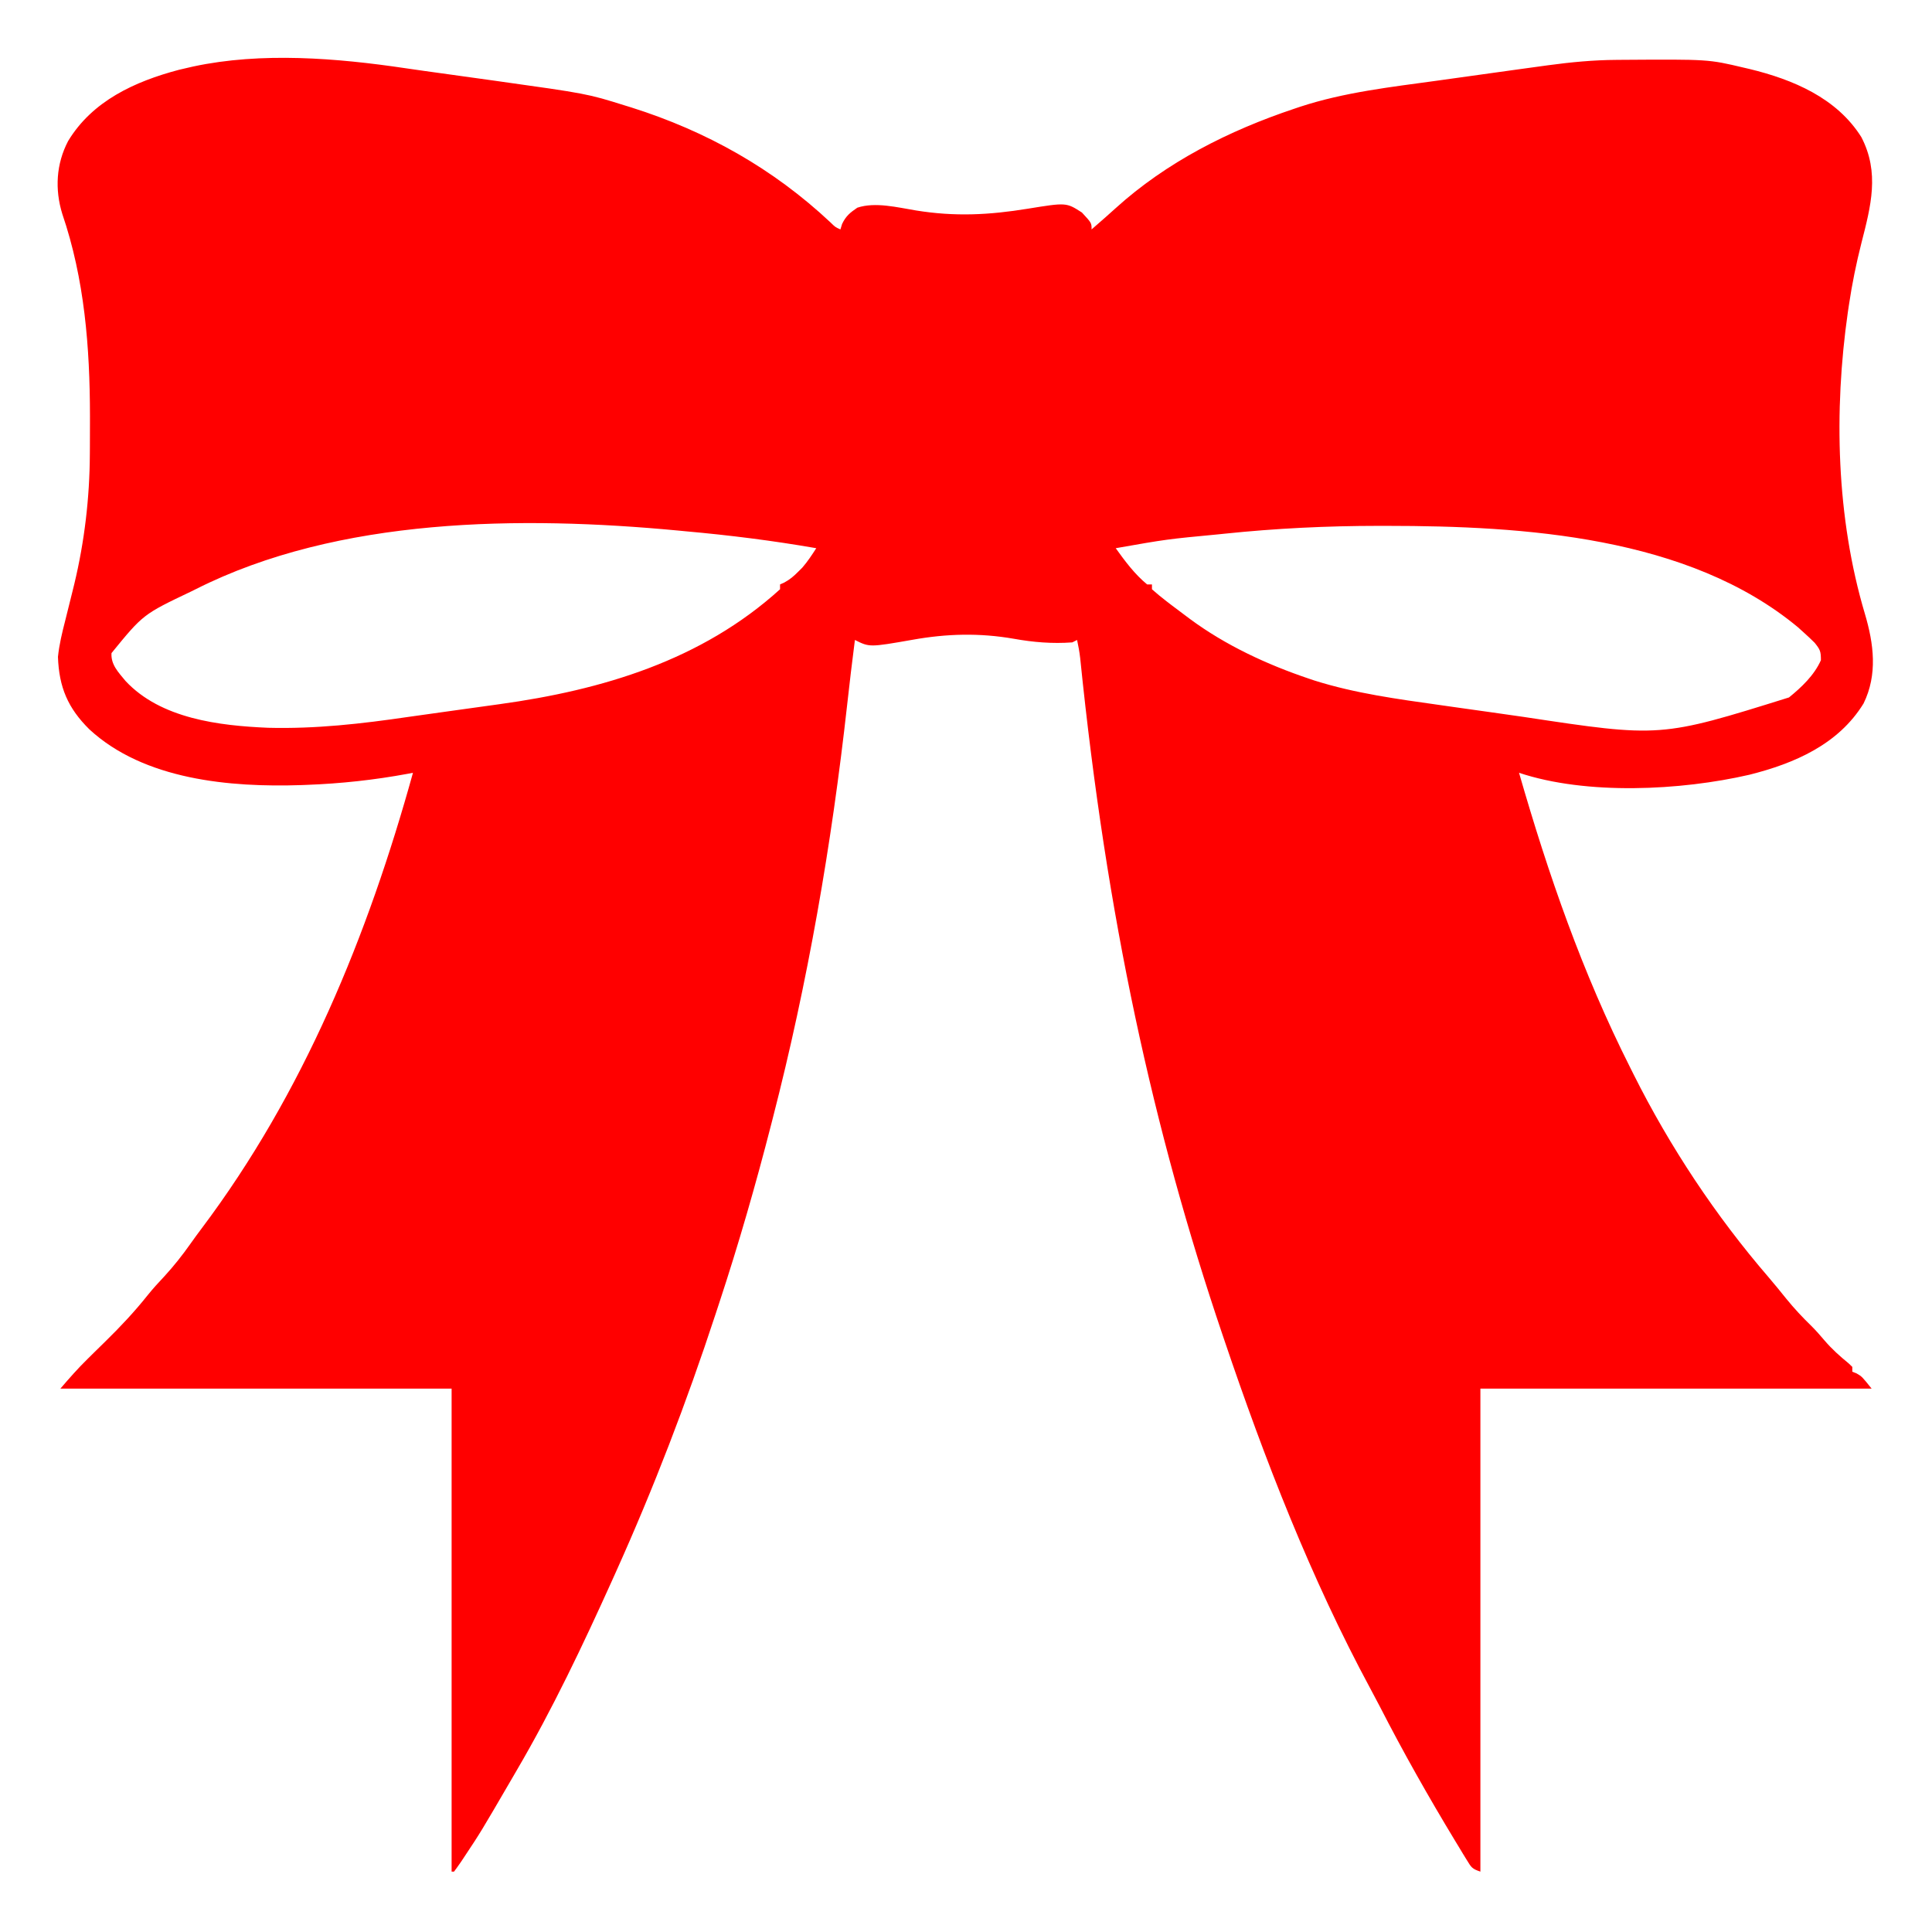 <?xml version="1.0" encoding="UTF-8"?>
<svg version="1.1" xmlns="http://www.w3.org/2000/svg" width="800" height="800">
<path d="M0 0 C5.082 0.753 10.171 1.454 15.261 2.154 C21.494 3.012 27.724 3.882 33.955 4.754 C35.154 4.921 36.354 5.088 37.589 5.26 C75.319 10.55 75.319 10.55 91.143 15.504 C91.952 15.753 92.761 16.002 93.595 16.258 C124.699 26.089 152.236 41.537 176.033 63.855 C177.997 65.792 177.997 65.792 180.143 66.754 C180.483 65.64 180.483 65.64 180.83 64.504 C182.409 61.196 184.139 59.805 187.143 57.754 C194.574 55.277 203.829 57.657 211.459 58.901 C227.519 61.508 241.717 60.79 257.74 58.177 C273.677 55.587 273.677 55.587 280.143 59.754 C284.143 64.07 284.143 64.07 284.143 66.754 C284.87 66.118 284.87 66.118 285.611 65.469 C287.036 64.222 288.462 62.978 289.889 61.734 C291.246 60.541 292.596 59.339 293.928 58.117 C315.182 38.825 341.097 25.794 368.143 16.754 C369.305 16.361 369.305 16.361 370.491 15.961 C388.836 9.945 408.056 7.797 427.105 5.174 C430.327 4.728 433.548 4.277 436.769 3.825 C443.663 2.857 450.559 1.897 457.455 0.941 C458.559 0.788 459.663 0.635 460.8 0.478 C463.973 0.039 467.145 -0.395 470.318 -0.828 C471.716 -1.021 471.716 -1.021 473.142 -1.219 C482.568 -2.496 491.931 -3.395 501.447 -3.449 C502.704 -3.46 502.704 -3.46 503.987 -3.471 C539.541 -3.702 539.541 -3.702 554.143 -0.246 C554.974 -0.053 555.805 0.141 556.662 0.34 C574.574 4.69 592.696 12.3 602.889 28.535 C610.517 43.23 606.85 57.026 602.927 72.333 C600.781 80.806 599.058 89.234 597.768 97.879 C597.535 99.431 597.535 99.431 597.298 101.015 C591.446 141.921 592.492 186.14 604.354 225.922 C608.038 238.321 609.681 251.051 603.807 263.047 C593.364 280.035 575.165 287.878 556.532 292.559 C528.069 299.123 489.088 301.069 461.143 291.754 C473.304 334 487.348 374.455 507.143 413.754 C507.63 414.729 508.117 415.705 508.619 416.709 C523.673 446.739 542.598 475.276 564.549 500.723 C567.034 503.628 569.438 506.584 571.83 509.566 C575.095 513.582 578.529 517.258 582.244 520.855 C584.154 522.766 585.897 524.755 587.643 526.816 C590.682 530.375 594.016 533.353 597.639 536.309 C598.135 536.786 598.631 537.263 599.143 537.754 C599.143 538.414 599.143 539.074 599.143 539.754 C599.72 539.981 600.298 540.208 600.893 540.441 C603.143 541.754 603.143 541.754 607.143 546.754 C553.683 546.754 500.223 546.754 445.143 546.754 C445.143 612.754 445.143 678.754 445.143 746.754 C441.665 745.595 441.377 744.993 439.533 741.977 C439.034 741.167 438.534 740.357 438.019 739.522 C437.482 738.629 436.946 737.736 436.393 736.816 C435.825 735.885 435.258 734.953 434.674 733.994 C423.649 715.78 413.199 697.319 403.495 678.369 C402.232 675.927 400.942 673.501 399.635 671.082 C374.939 625.301 355.786 575.97 339.143 526.754 C338.884 525.991 338.625 525.227 338.358 524.441 C309.605 439.557 290.334 351.537 279.436 244.345 C279.145 241.773 278.688 239.284 278.143 236.754 C277.483 237.084 276.823 237.414 276.143 237.754 C267.88 238.351 260.081 237.713 251.955 236.254 C237.727 233.778 224.159 234.13 209.973 236.677 C192.204 239.785 192.204 239.785 186.143 236.754 C184.983 245.744 183.91 254.74 182.916 263.75 C176.501 321.448 166.638 378.521 152.143 434.754 C151.831 435.97 151.831 435.97 151.513 437.21 C145.106 462.204 137.995 486.905 129.915 511.41 C129.4 512.972 128.886 514.535 128.374 516.098 C116.477 552.36 102.817 587.953 87.143 622.754 C86.385 624.441 86.385 624.441 85.611 626.163 C73.585 652.804 60.925 679.515 46.143 704.754 C45.547 705.778 44.952 706.802 44.339 707.856 C31.163 730.485 31.163 730.485 24.205 740.941 C23.798 741.553 23.392 742.164 22.973 742.794 C22.06 744.135 21.107 745.449 20.143 746.754 C19.813 746.754 19.483 746.754 19.143 746.754 C19.143 680.754 19.143 614.754 19.143 546.754 C-34.317 546.754 -87.777 546.754 -142.857 546.754 C-139.129 542.404 -135.609 538.395 -131.557 534.426 C-130.569 533.451 -129.581 532.475 -128.594 531.5 C-127.076 530.007 -125.556 528.515 -124.033 527.026 C-117.88 520.999 -112.147 514.882 -106.767 508.134 C-104.555 505.377 -102.224 502.82 -99.795 500.254 C-95.838 495.944 -92.328 491.502 -88.959 486.723 C-87.48 484.633 -85.985 482.577 -84.443 480.535 C-42.165 424.35 -15.516 359.093 3.143 291.754 C2.444 291.886 1.744 292.018 1.024 292.154 C-12.824 294.728 -26.78 296.231 -40.857 296.754 C-41.96 296.797 -41.96 296.797 -43.084 296.841 C-72.504 297.824 -108.161 294.732 -130.857 273.754 C-139.731 264.987 -143.423 256.339 -143.857 243.754 C-143.34 238.635 -142.131 233.728 -140.857 228.754 C-139.846 224.736 -138.847 220.715 -137.857 216.691 C-137.464 215.091 -137.464 215.091 -137.062 213.459 C-132.872 195.981 -130.739 177.883 -130.654 159.91 C-130.647 158.911 -130.64 157.911 -130.633 156.882 C-130.616 153.672 -130.609 150.463 -130.607 147.254 C-130.607 146.157 -130.606 145.06 -130.605 143.929 C-130.633 115.622 -132.836 87.332 -142.061 60.34 C-145.197 50.161 -144.606 39.642 -139.67 30.191 C-129.631 13.547 -112.043 5.497 -93.787 0.668 C-92.479 0.357 -91.169 0.052 -89.857 -0.246 C-89.194 -0.399 -88.53 -0.551 -87.847 -0.708 C-59.591 -6.773 -28.314 -4.206 0 0 Z M-86.857 215.754 C-87.488 216.066 -88.118 216.378 -88.768 216.699 C-108.569 226.129 -108.569 226.129 -121.686 242.184 C-122.007 246.988 -118.781 250.187 -115.857 253.754 C-101.28 269.357 -77.12 272.251 -56.83 273.113 C-37.158 273.623 -18.096 271.45 1.335 268.597 C6.677 267.815 12.024 267.078 17.373 266.346 C22.223 265.68 27.071 265.002 31.919 264.321 C34.272 263.991 36.626 263.664 38.98 263.341 C81.517 257.468 122.625 245.255 155.143 215.754 C155.143 215.094 155.143 214.434 155.143 213.754 C155.73 213.491 156.318 213.228 156.924 212.957 C159.244 211.699 160.79 210.374 162.643 208.504 C163.21 207.942 163.777 207.38 164.361 206.801 C166.557 204.278 168.333 201.563 170.143 198.754 C152.203 195.629 134.278 193.377 116.143 191.754 C115.041 191.648 113.94 191.542 112.805 191.433 C48.193 185.348 -27.691 185.857 -86.857 215.754 Z M339.143 192.754 C337.945 192.877 337.945 192.877 336.724 193.003 C315.305 195.034 315.305 195.034 294.143 198.754 C298.014 204.156 301.983 209.498 307.143 213.754 C307.803 213.754 308.463 213.754 309.143 213.754 C309.143 214.414 309.143 215.074 309.143 215.754 C311.124 217.513 313.108 219.142 315.205 220.754 C315.842 221.244 316.479 221.735 317.135 222.24 C319.128 223.759 321.132 225.259 323.143 226.754 C323.714 227.183 324.286 227.612 324.875 228.054 C339.608 238.957 356.762 246.916 374.08 252.754 C374.834 253.008 375.587 253.262 376.364 253.524 C393.263 258.872 410.838 261.223 428.33 263.691 C430.779 264.04 433.227 264.388 435.676 264.736 C440.558 265.429 445.44 266.115 450.324 266.796 C454.55 267.387 458.774 267.988 462.997 268.606 C519.703 277.176 519.703 277.176 572.924 260.551 C578.095 256.363 583.422 251.321 586.143 245.129 C586.143 241.394 585.819 240.753 583.58 237.941 C582.142 236.503 580.657 235.111 579.143 233.754 C578.298 232.992 577.454 232.23 576.584 231.445 C531.186 193.764 462.865 189.537 406.58 189.504 C405.393 189.503 404.205 189.502 402.982 189.501 C381.568 189.513 360.434 190.534 339.143 192.754 Z " fill="#FF0000" transform="translate(167.857,28.246)"/>
</svg>
